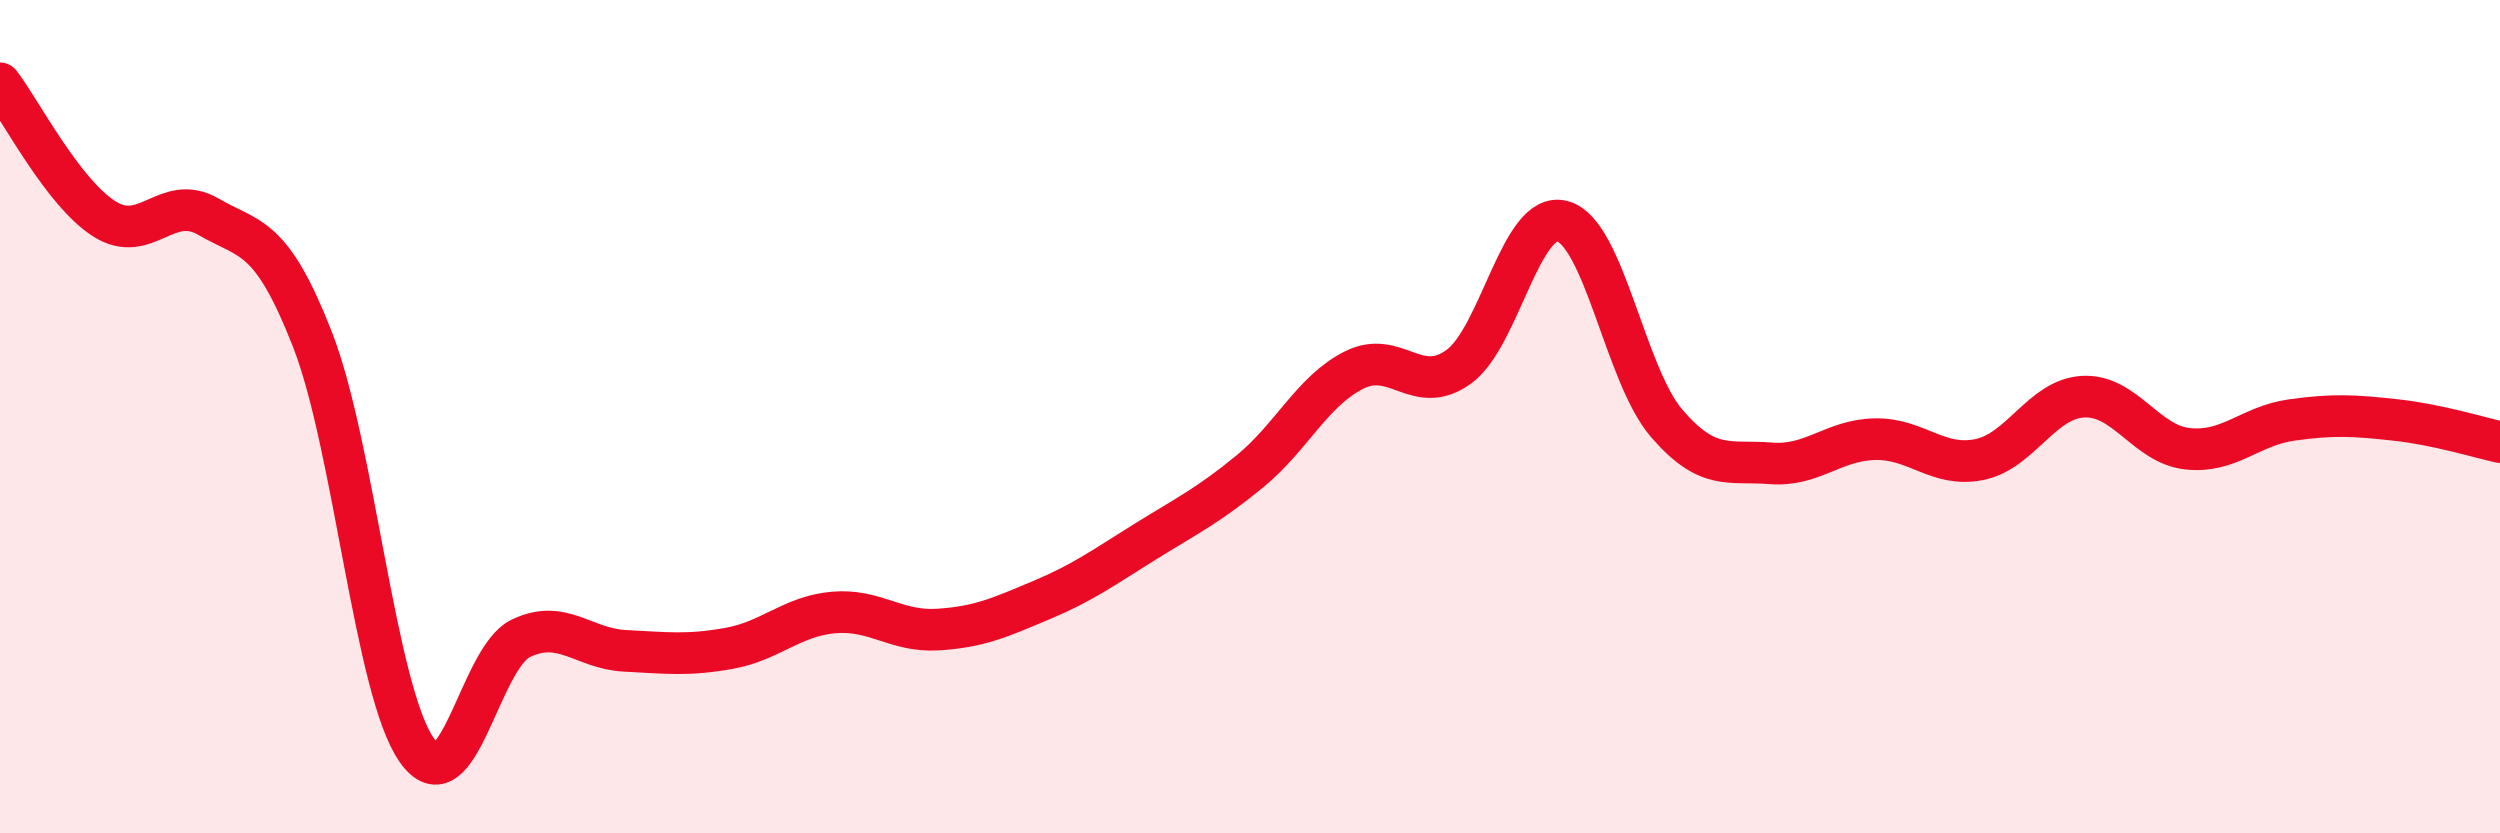 
    <svg width="60" height="20" viewBox="0 0 60 20" xmlns="http://www.w3.org/2000/svg">
      <path
        d="M 0,2 C 0.5,2.65 1.5,4.61 2.5,5.25 C 3.5,5.89 4,4.62 5,5.2 C 6,5.78 6.5,5.59 7.5,8.15 C 8.5,10.71 9,16.57 10,18 C 11,19.43 11.5,15.8 12.5,15.32 C 13.5,14.84 14,15.57 15,15.62 C 16,15.67 16.5,15.74 17.5,15.56 C 18.5,15.38 19,14.79 20,14.7 C 21,14.61 21.5,15.17 22.5,15.11 C 23.5,15.05 24,14.82 25,14.4 C 26,13.98 26.5,13.61 27.5,12.99 C 28.5,12.37 29,12.13 30,11.31 C 31,10.49 31.5,9.38 32.5,8.88 C 33.5,8.38 34,9.52 35,8.81 C 36,8.1 36.5,5.04 37.5,5.31 C 38.5,5.58 39,9 40,10.16 C 41,11.32 41.5,11.04 42.5,11.12 C 43.5,11.2 44,10.56 45,10.54 C 46,10.52 46.5,11.23 47.5,11.03 C 48.5,10.83 49,9.57 50,9.52 C 51,9.47 51.5,10.66 52.5,10.77 C 53.5,10.88 54,10.22 55,10.08 C 56,9.94 56.5,9.97 57.5,10.08 C 58.5,10.19 59.5,10.5 60,10.61L60 20L0 20Z"
        fill="#EB0A25"
        opacity="0.1"
        stroke-linecap="round"
        stroke-linejoin="round"
      />
      <path
        d="M 0,2 C 0.5,2.65 1.5,4.61 2.5,5.25 C 3.5,5.89 4,4.62 5,5.2 C 6,5.78 6.5,5.59 7.5,8.15 C 8.5,10.71 9,16.57 10,18 C 11,19.43 11.5,15.8 12.5,15.32 C 13.5,14.84 14,15.57 15,15.62 C 16,15.67 16.5,15.74 17.5,15.56 C 18.5,15.38 19,14.79 20,14.7 C 21,14.61 21.5,15.17 22.5,15.11 C 23.5,15.05 24,14.82 25,14.4 C 26,13.98 26.5,13.61 27.5,12.99 C 28.5,12.37 29,12.13 30,11.31 C 31,10.49 31.5,9.38 32.5,8.88 C 33.5,8.38 34,9.52 35,8.81 C 36,8.1 36.5,5.04 37.5,5.31 C 38.5,5.58 39,9 40,10.16 C 41,11.32 41.5,11.04 42.5,11.12 C 43.5,11.2 44,10.56 45,10.54 C 46,10.52 46.5,11.23 47.5,11.03 C 48.5,10.83 49,9.57 50,9.52 C 51,9.47 51.5,10.66 52.5,10.77 C 53.5,10.88 54,10.22 55,10.08 C 56,9.94 56.5,9.97 57.5,10.08 C 58.5,10.19 59.5,10.5 60,10.61"
        stroke="#EB0A25"
        stroke-width="1"
        fill="none"
        stroke-linecap="round"
        stroke-linejoin="round"
      />
    </svg>
  